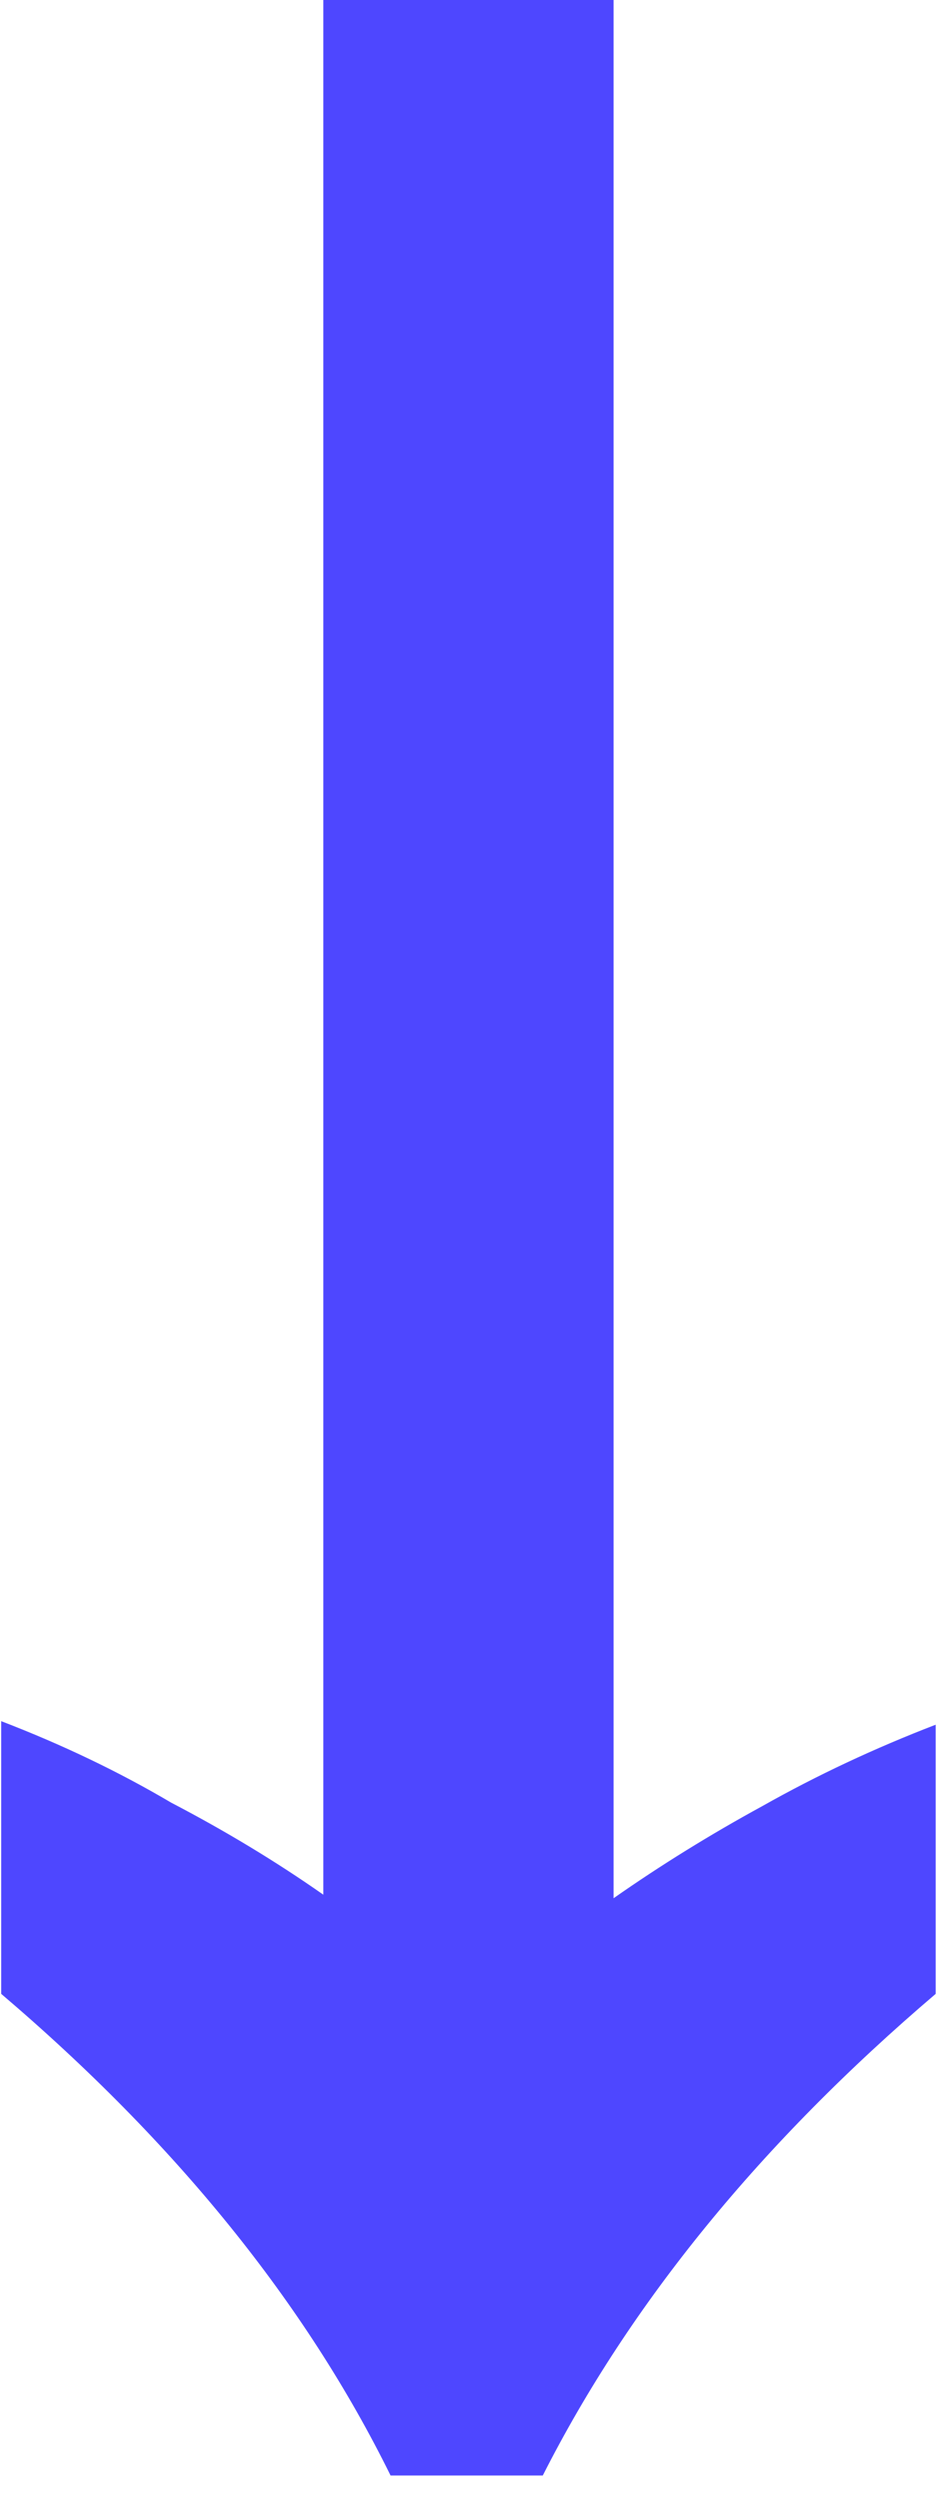 <?xml version="1.0" encoding="UTF-8"?> <svg xmlns="http://www.w3.org/2000/svg" width="18" height="48" viewBox="0 0 18 48" fill="none"><path d="M7.503 47.532C5.871 44.223 3.378 41.14 0.023 38.284V33.048C1.202 33.501 2.29 34.023 3.287 34.612C4.33 35.156 5.305 35.745 6.211 36.38V0H11.787V36.448C12.694 35.813 13.646 35.224 14.643 34.68C15.686 34.091 16.797 33.569 17.975 33.116V38.284C14.621 41.14 12.105 44.223 10.427 47.532H7.503Z" fill="#4E47FF"></path></svg> 